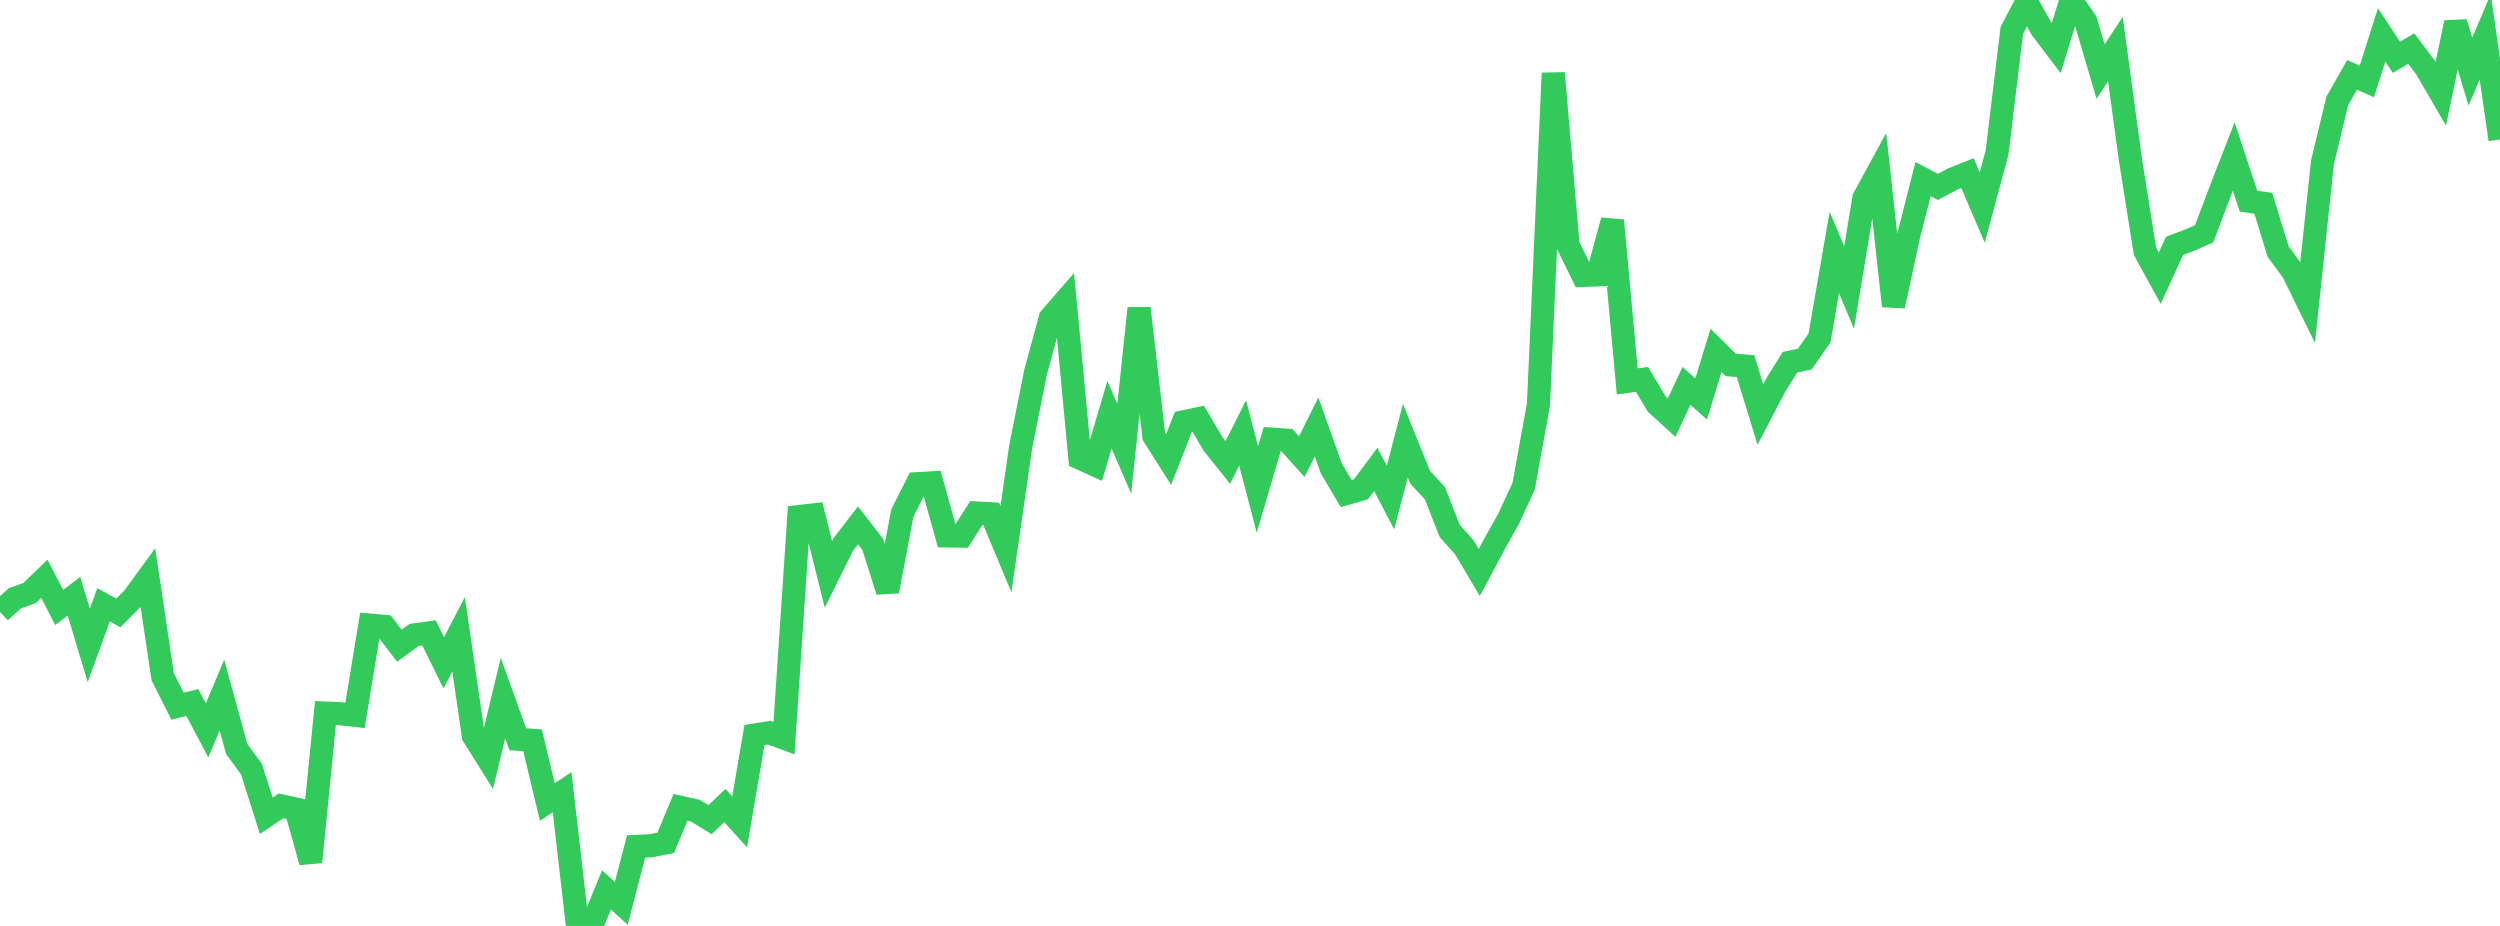 <?xml version="1.0" standalone="no"?>
<!DOCTYPE svg PUBLIC "-//W3C//DTD SVG 1.1//EN" "http://www.w3.org/Graphics/SVG/1.1/DTD/svg11.dtd">

<svg width="135" height="50" viewBox="0 0 135 50" preserveAspectRatio="none" 
  xmlns="http://www.w3.org/2000/svg"
  xmlns:xlink="http://www.w3.org/1999/xlink">


<polyline points="0.0, 33.037 0.799, 32.31 1.598, 32.022 2.396, 31.252 3.195, 32.802 3.994, 32.195 4.793, 34.853 5.592, 32.659 6.391, 33.099 7.189, 32.297 7.988, 31.201 8.787, 36.551 9.586, 38.134 10.385, 37.934 11.183, 39.44 11.982, 37.533 12.781, 40.441 13.58, 41.535 14.379, 44.051 15.178, 43.515 15.976, 43.692 16.775, 46.548 17.574, 38.506 18.373, 38.54 19.172, 38.629 19.97, 33.756 20.769, 33.825 21.568, 34.869 22.367, 34.284 23.166, 34.175 23.964, 35.795 24.763, 34.253 25.562, 39.737 26.361, 41.013 27.16, 37.698 27.959, 39.919 28.757, 39.978 29.556, 43.31 30.355, 42.777 31.154, 49.738 31.953, 50.0 32.751, 48.057 33.55, 48.782 34.349, 45.706 35.148, 45.67 35.947, 45.515 36.746, 43.598 37.544, 43.775 38.343, 44.262 39.142, 43.497 39.941, 44.384 40.74, 39.693 41.538, 39.564 42.337, 39.859 43.136, 27.893 43.935, 27.803 44.734, 31.018 45.533, 29.408 46.331, 28.368 47.13, 29.398 47.929, 31.928 48.728, 27.702 49.527, 26.12 50.325, 26.072 51.124, 28.94 51.923, 28.953 52.722, 27.701 53.521, 27.745 54.32, 29.656 55.118, 24.124 55.917, 20.118 56.716, 17.174 57.515, 16.253 58.314, 24.74 59.112, 25.102 59.911, 22.394 60.71, 24.23 61.509, 16.647 62.308, 23.546 63.107, 24.807 63.905, 22.779 64.704, 22.611 65.503, 23.97 66.302, 24.972 67.101, 23.376 67.899, 26.431 68.698, 23.716 69.497, 23.77 70.296, 24.658 71.095, 23.057 71.893, 25.298 72.692, 26.65 73.491, 26.423 74.29, 25.347 75.089, 26.864 75.888, 23.793 76.686, 25.769 77.485, 26.632 78.284, 28.67 79.083, 29.565 79.882, 30.913 80.68, 29.415 81.479, 27.988 82.278, 26.254 83.077, 21.832 83.876, 3.948 84.675, 13.242 85.473, 14.873 86.272, 14.84 87.071, 11.905 87.87, 20.594 88.669, 20.488 89.467, 21.826 90.266, 22.558 91.065, 20.84 91.864, 21.545 92.663, 18.921 93.462, 19.708 94.26, 19.77 95.059, 22.379 95.858, 20.849 96.657, 19.559 97.456, 19.391 98.254, 18.247 99.053, 13.634 99.852, 15.522 100.651, 10.698 101.45, 9.231 102.249, 16.525 103.047, 12.816 103.846, 9.671 104.645, 10.092 105.444, 9.668 106.243, 9.348 107.041, 11.208 107.84, 8.244 108.639, 1.641 109.438, 0.109 110.237, 1.546 111.036, 2.6 111.834, 0.0 112.633, 1.156 113.432, 3.866 114.231, 2.65 115.03, 8.535 115.828, 13.567 116.627, 15.02 117.426, 13.278 118.225, 12.973 119.024, 12.626 119.822, 10.508 120.621, 8.448 121.42, 10.865 122.219, 10.978 123.018, 13.585 123.817, 14.675 124.615, 16.3 125.414, 8.764 126.213, 5.45 127.012, 4.042 127.811, 4.397 128.609, 1.881 129.408, 3.096 130.207, 2.621 131.006, 3.685 131.805, 5.06 132.604, 1.218 133.402, 3.868 134.201, 1.984 135.0, 7.532" fill="none" stroke="#32ca5b" stroke-width="1.25"/>

</svg>